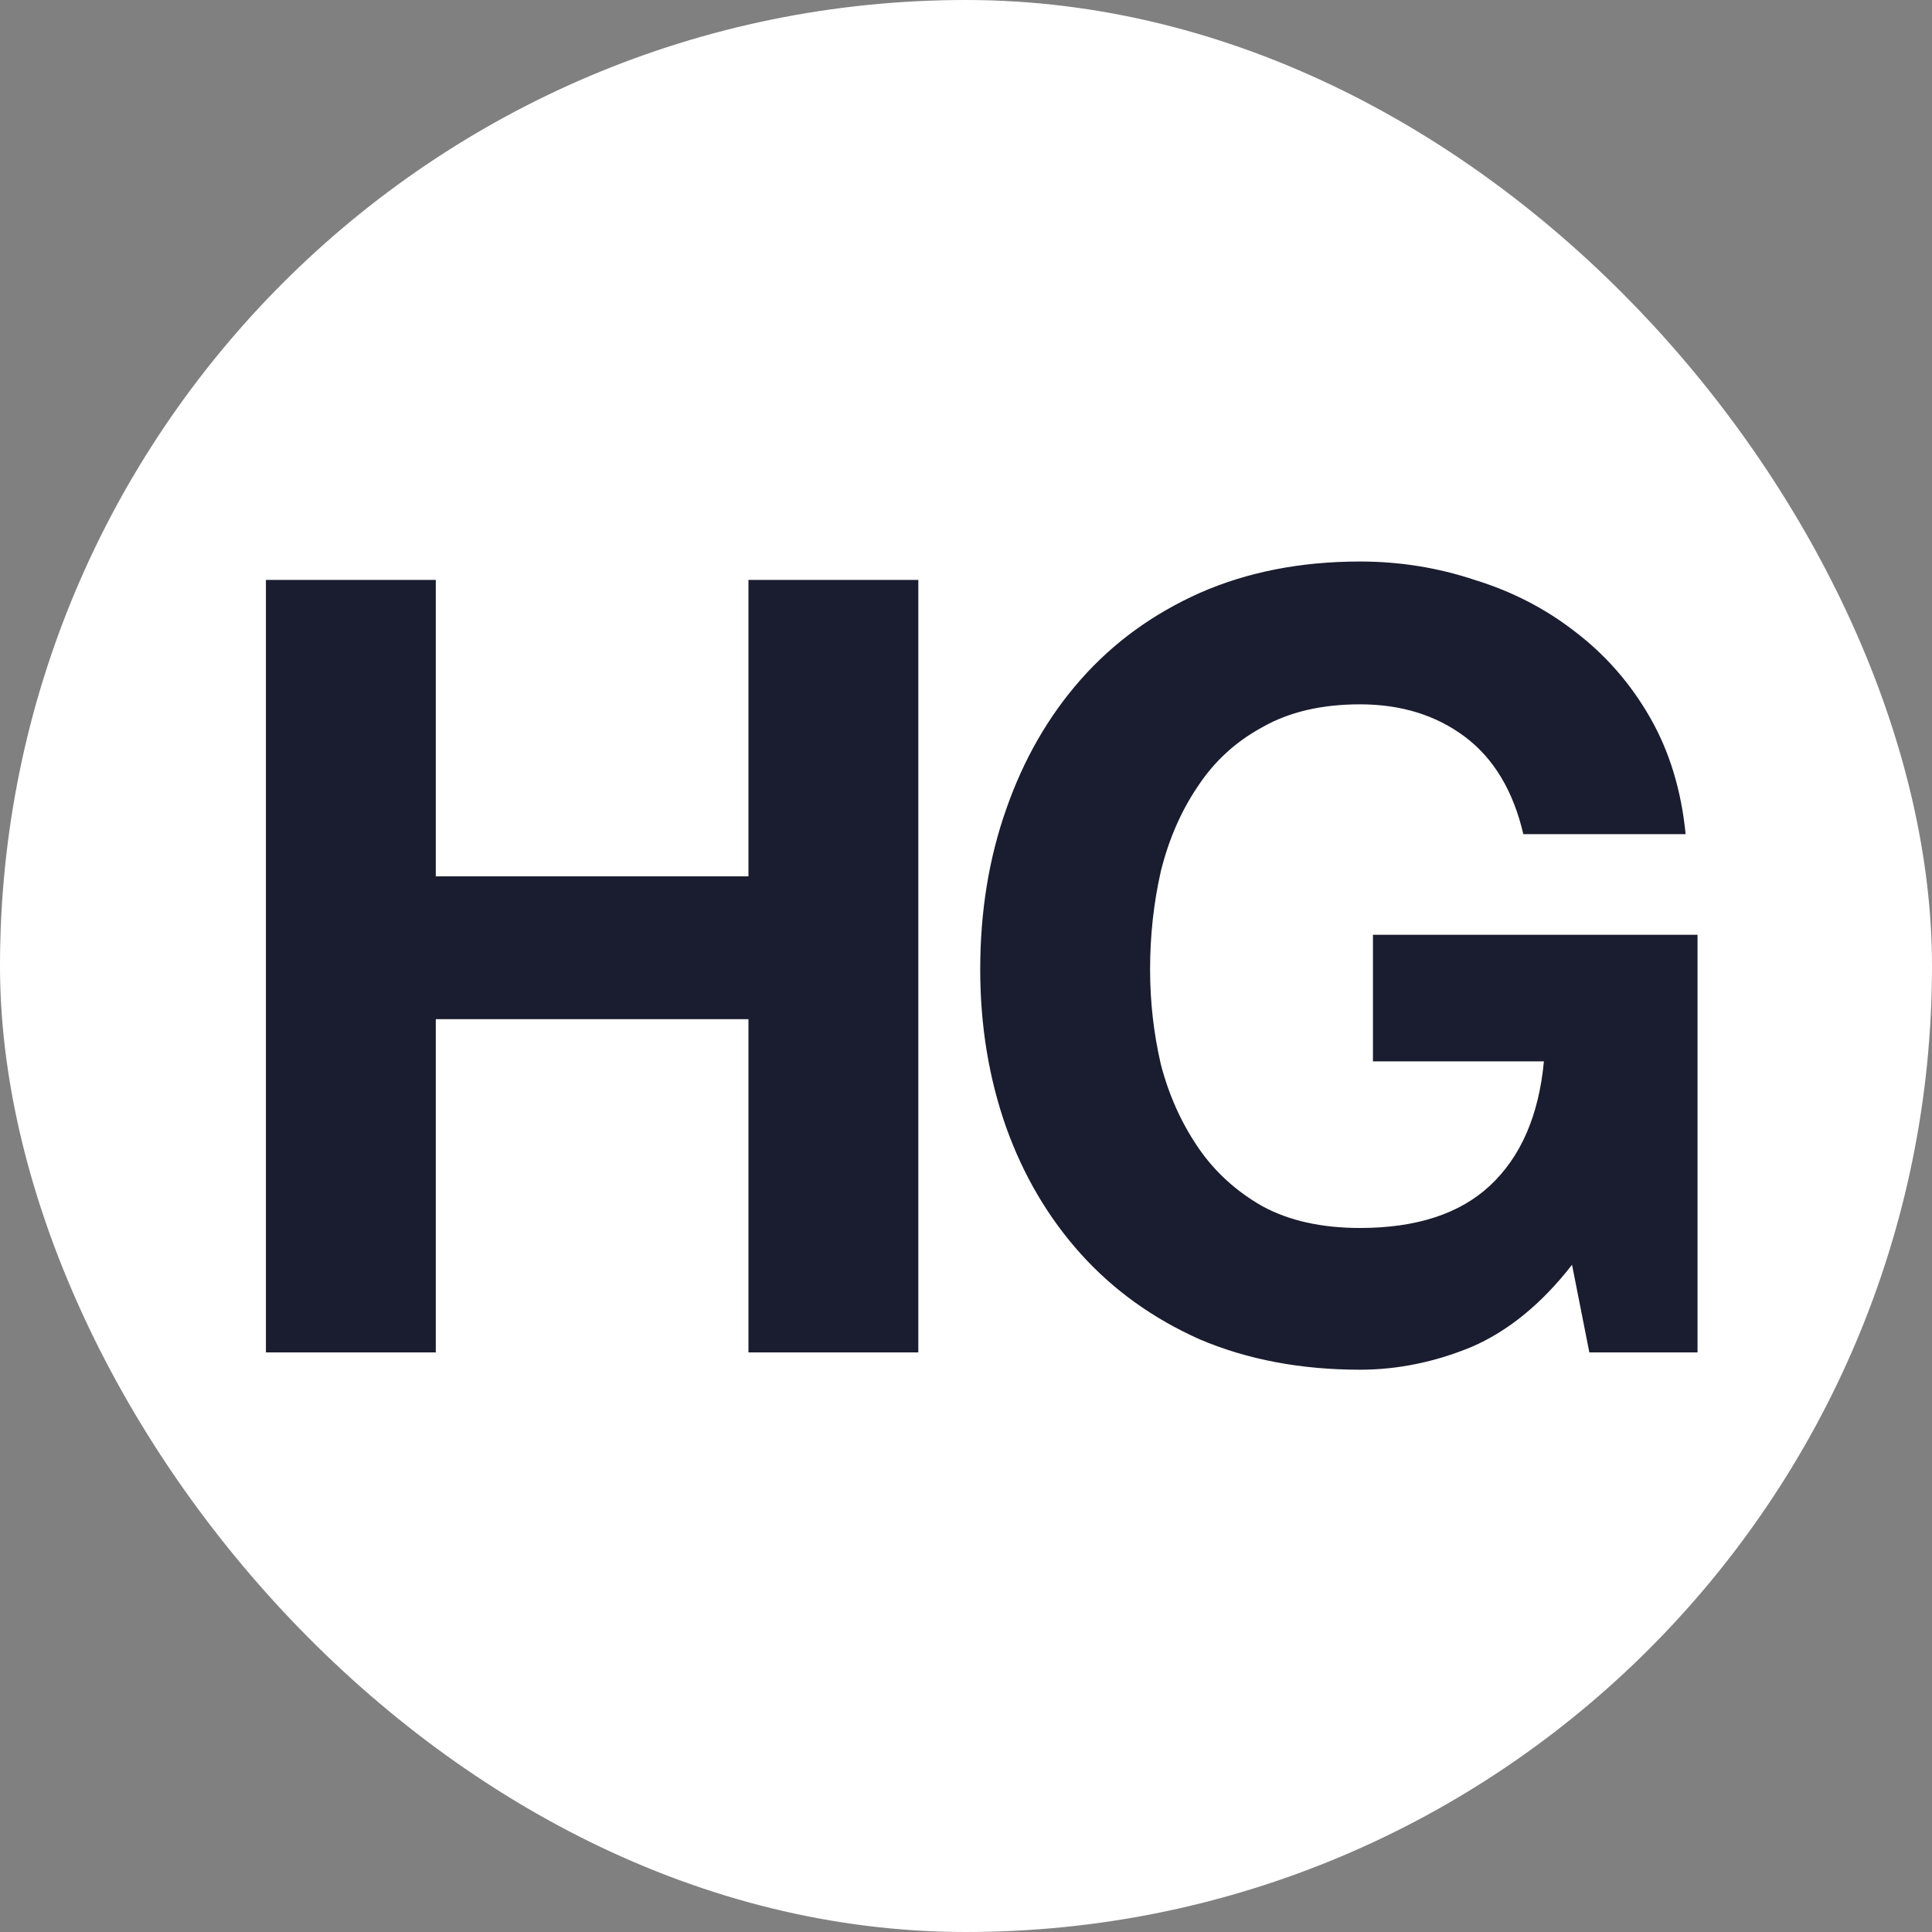 <?xml version="1.0" encoding="UTF-8"?> <svg xmlns="http://www.w3.org/2000/svg" width="100" height="100" viewBox="0 0 100 100" fill="none"><rect x="0" y="0" width="100" height="100" fill="#808080" stroke="none"/><g clip-path="url(#clip0_74_124)"><rect width="100" height="100" rx="50" fill="white"></rect><path d="M13.764 30.016H22.556V45.36H38.74V30.016H47.532V70H38.74V52.752H22.556V70H13.764V30.016ZM81.368 65.464C79.8 67.48 78.064 68.899 76.16 69.72C74.256 70.504 72.333 70.896 70.392 70.896C67.331 70.896 64.568 70.373 62.104 69.328C59.677 68.245 57.624 66.771 55.944 64.904C54.264 63.037 52.976 60.853 52.08 58.352C51.184 55.813 50.736 53.088 50.736 50.176C50.736 47.189 51.184 44.427 52.08 41.888C52.976 39.312 54.264 37.072 55.944 35.168C57.624 33.264 59.677 31.771 62.104 30.688C64.568 29.605 67.331 29.064 70.392 29.064C72.445 29.064 74.424 29.381 76.328 30.016C78.269 30.613 80.005 31.509 81.536 32.704C83.104 33.899 84.392 35.373 85.4 37.128C86.408 38.883 87.024 40.899 87.248 43.176H78.848C78.325 40.936 77.317 39.256 75.824 38.136C74.331 37.016 72.52 36.456 70.392 36.456C68.413 36.456 66.733 36.848 65.352 37.632C63.971 38.379 62.85 39.405 61.992 40.712C61.133 41.981 60.498 43.437 60.088 45.08C59.715 46.723 59.528 48.421 59.528 50.176C59.528 51.856 59.715 53.499 60.088 55.104C60.498 56.672 61.133 58.091 61.992 59.36C62.85 60.629 63.971 61.656 65.352 62.44C66.733 63.187 68.413 63.56 70.392 63.56C73.304 63.56 75.544 62.832 77.112 61.376C78.717 59.883 79.65 57.736 79.912 54.936H71.064V48.384H87.864V70H82.264L81.368 65.464Z" fill="#1A1C2F"></path></g><defs><clipPath id="clip0_74_124"><rect width="100" height="100" rx="50" fill="white"></rect></clipPath></defs></svg> 